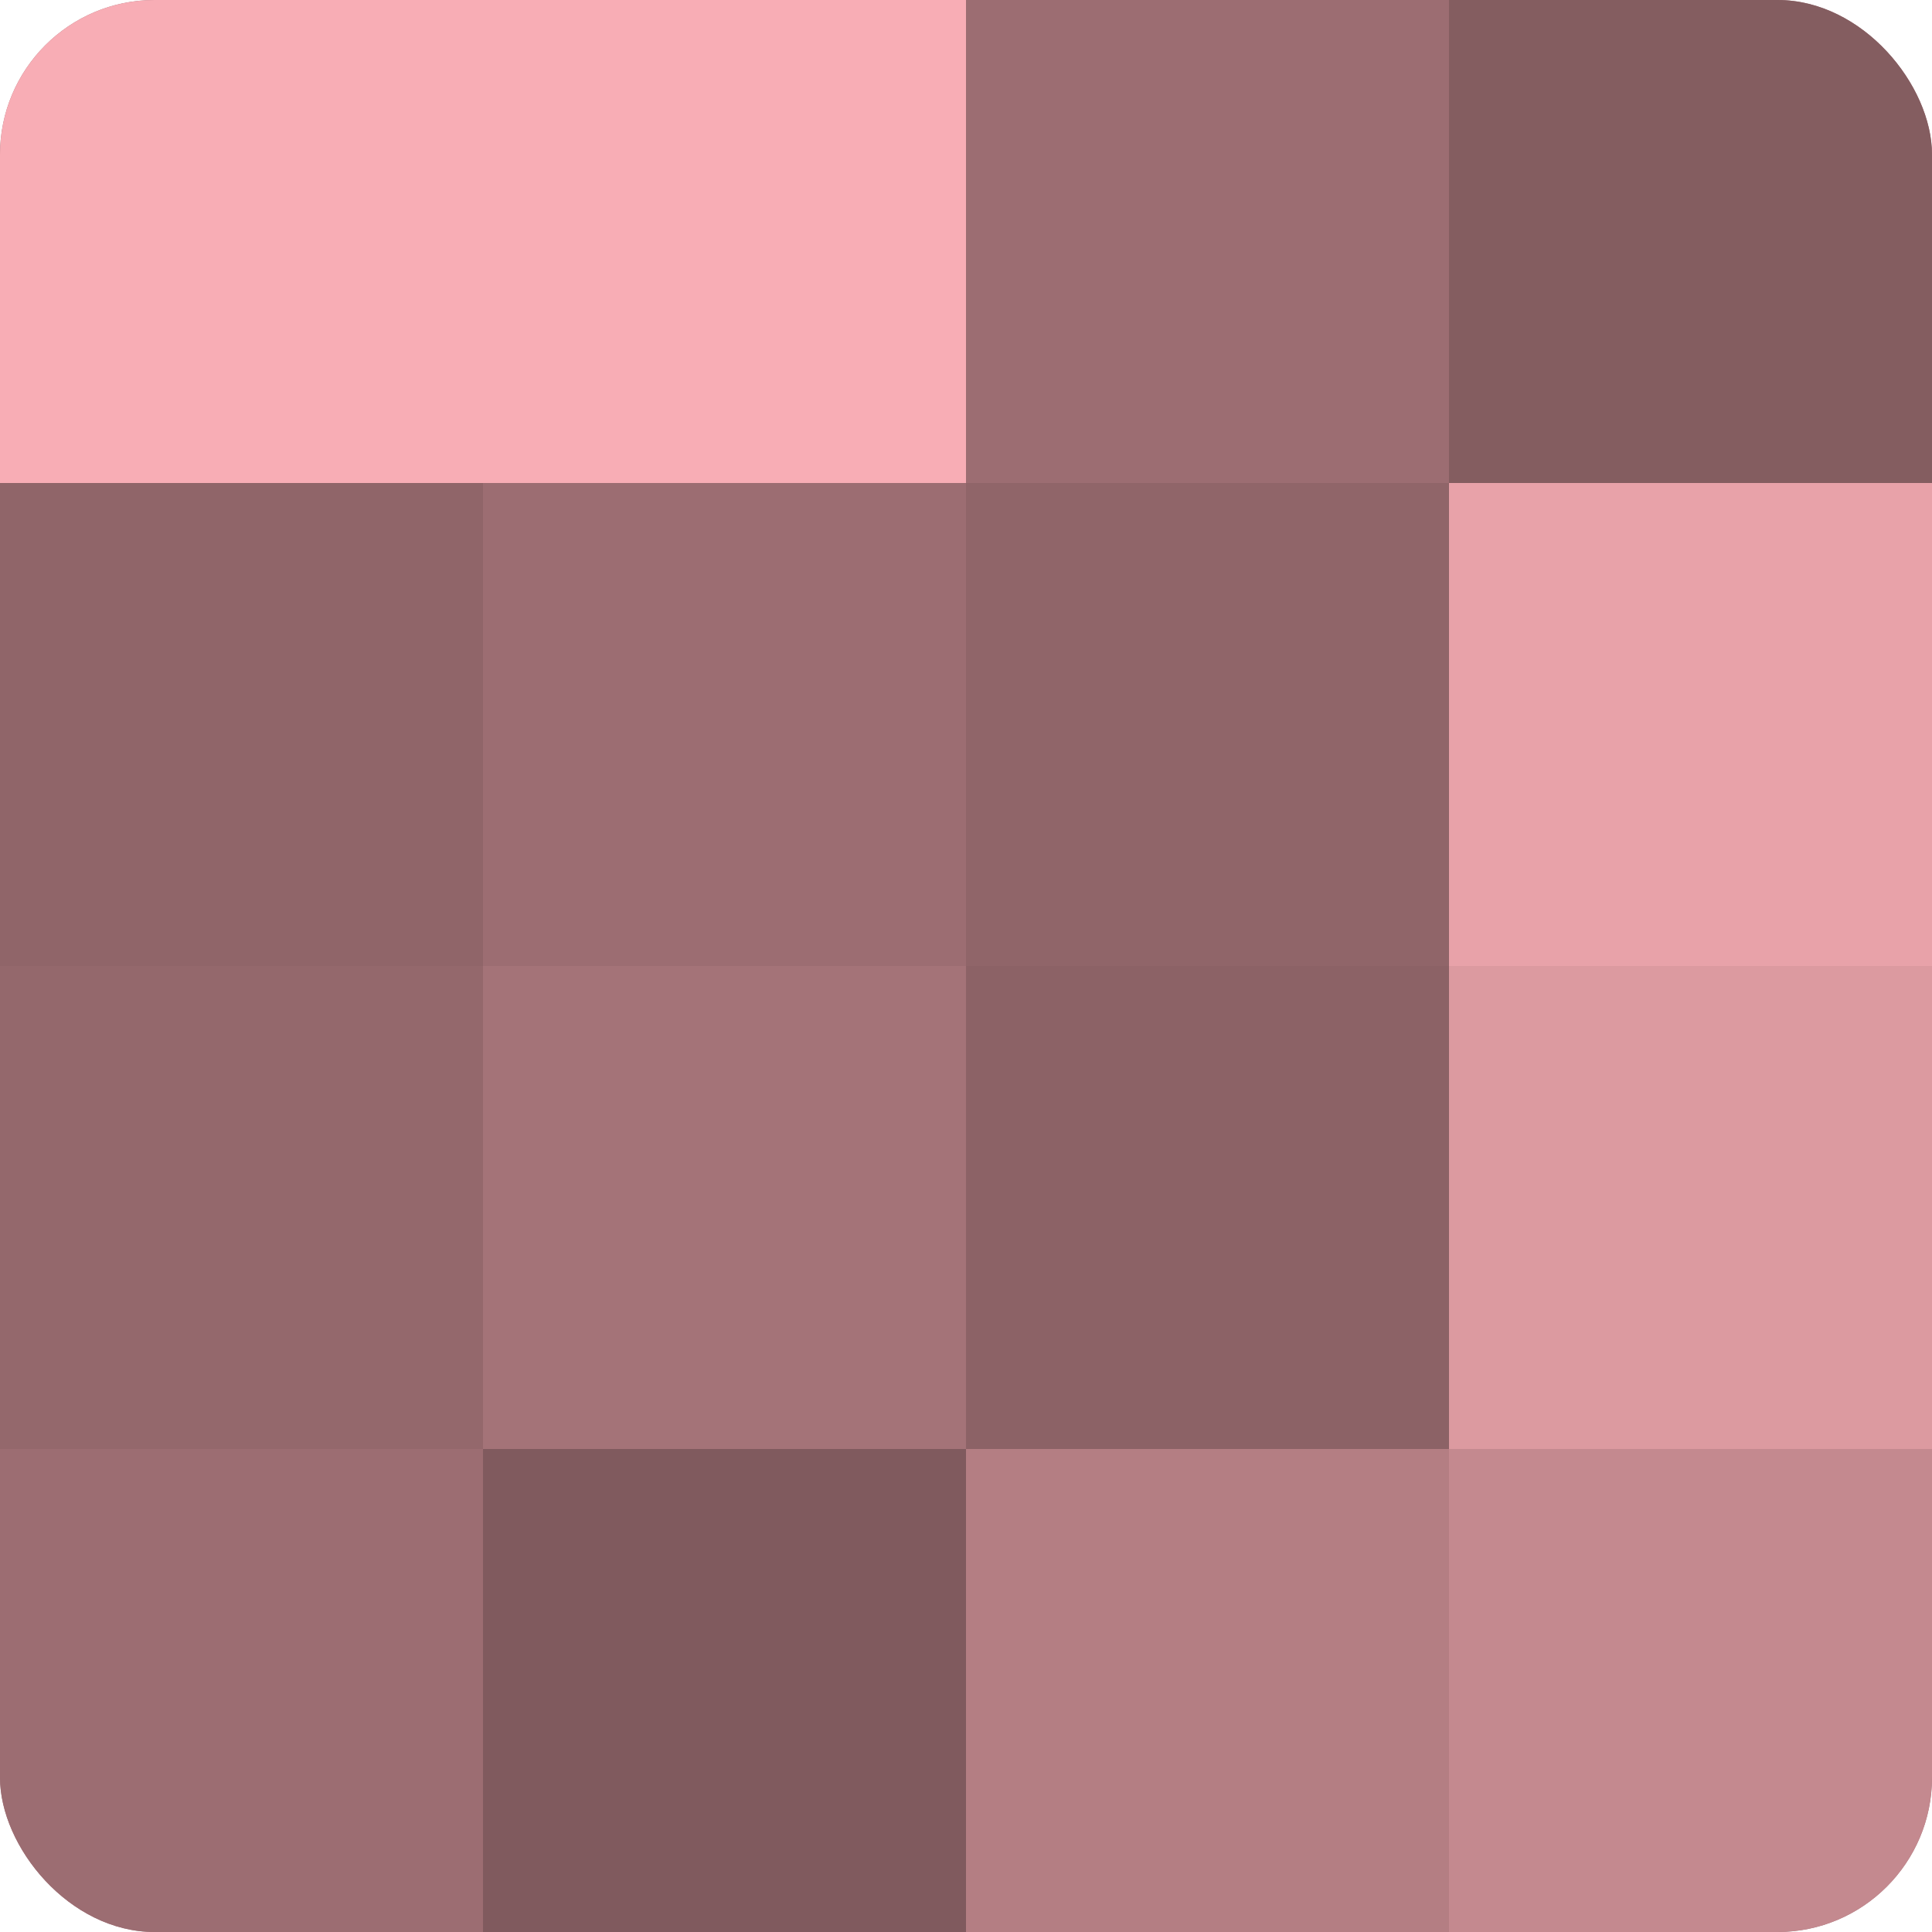 <?xml version="1.0" encoding="UTF-8"?>
<svg xmlns="http://www.w3.org/2000/svg" width="60" height="60" viewBox="0 0 100 100" preserveAspectRatio="xMidYMid meet"><defs><clipPath id="c" width="100" height="100"><rect width="100" height="100" rx="8" ry="8"/></clipPath></defs><g clip-path="url(#c)"><rect width="100" height="100" fill="#a07075"/><rect width="25" height="25" fill="#f8adb5"/><rect y="25" width="25" height="25" fill="#906569"/><rect y="50" width="25" height="25" fill="#94686c"/><rect y="75" width="25" height="25" fill="#9c6d72"/><rect x="25" width="25" height="25" fill="#f8adb5"/><rect x="25" y="25" width="25" height="25" fill="#9c6d72"/><rect x="25" y="50" width="25" height="25" fill="#a47378"/><rect x="25" y="75" width="25" height="25" fill="#805a5e"/><rect x="50" width="25" height="25" fill="#9c6d72"/><rect x="50" y="25" width="25" height="25" fill="#906569"/><rect x="50" y="50" width="25" height="25" fill="#8c6266"/><rect x="50" y="75" width="25" height="25" fill="#b47e83"/><rect x="75" width="25" height="25" fill="#845d60"/><rect x="75" y="25" width="25" height="25" fill="#e8a2a9"/><rect x="75" y="50" width="25" height="25" fill="#dc9aa0"/><rect x="75" y="75" width="25" height="25" fill="#c4898f"/></g></svg>
